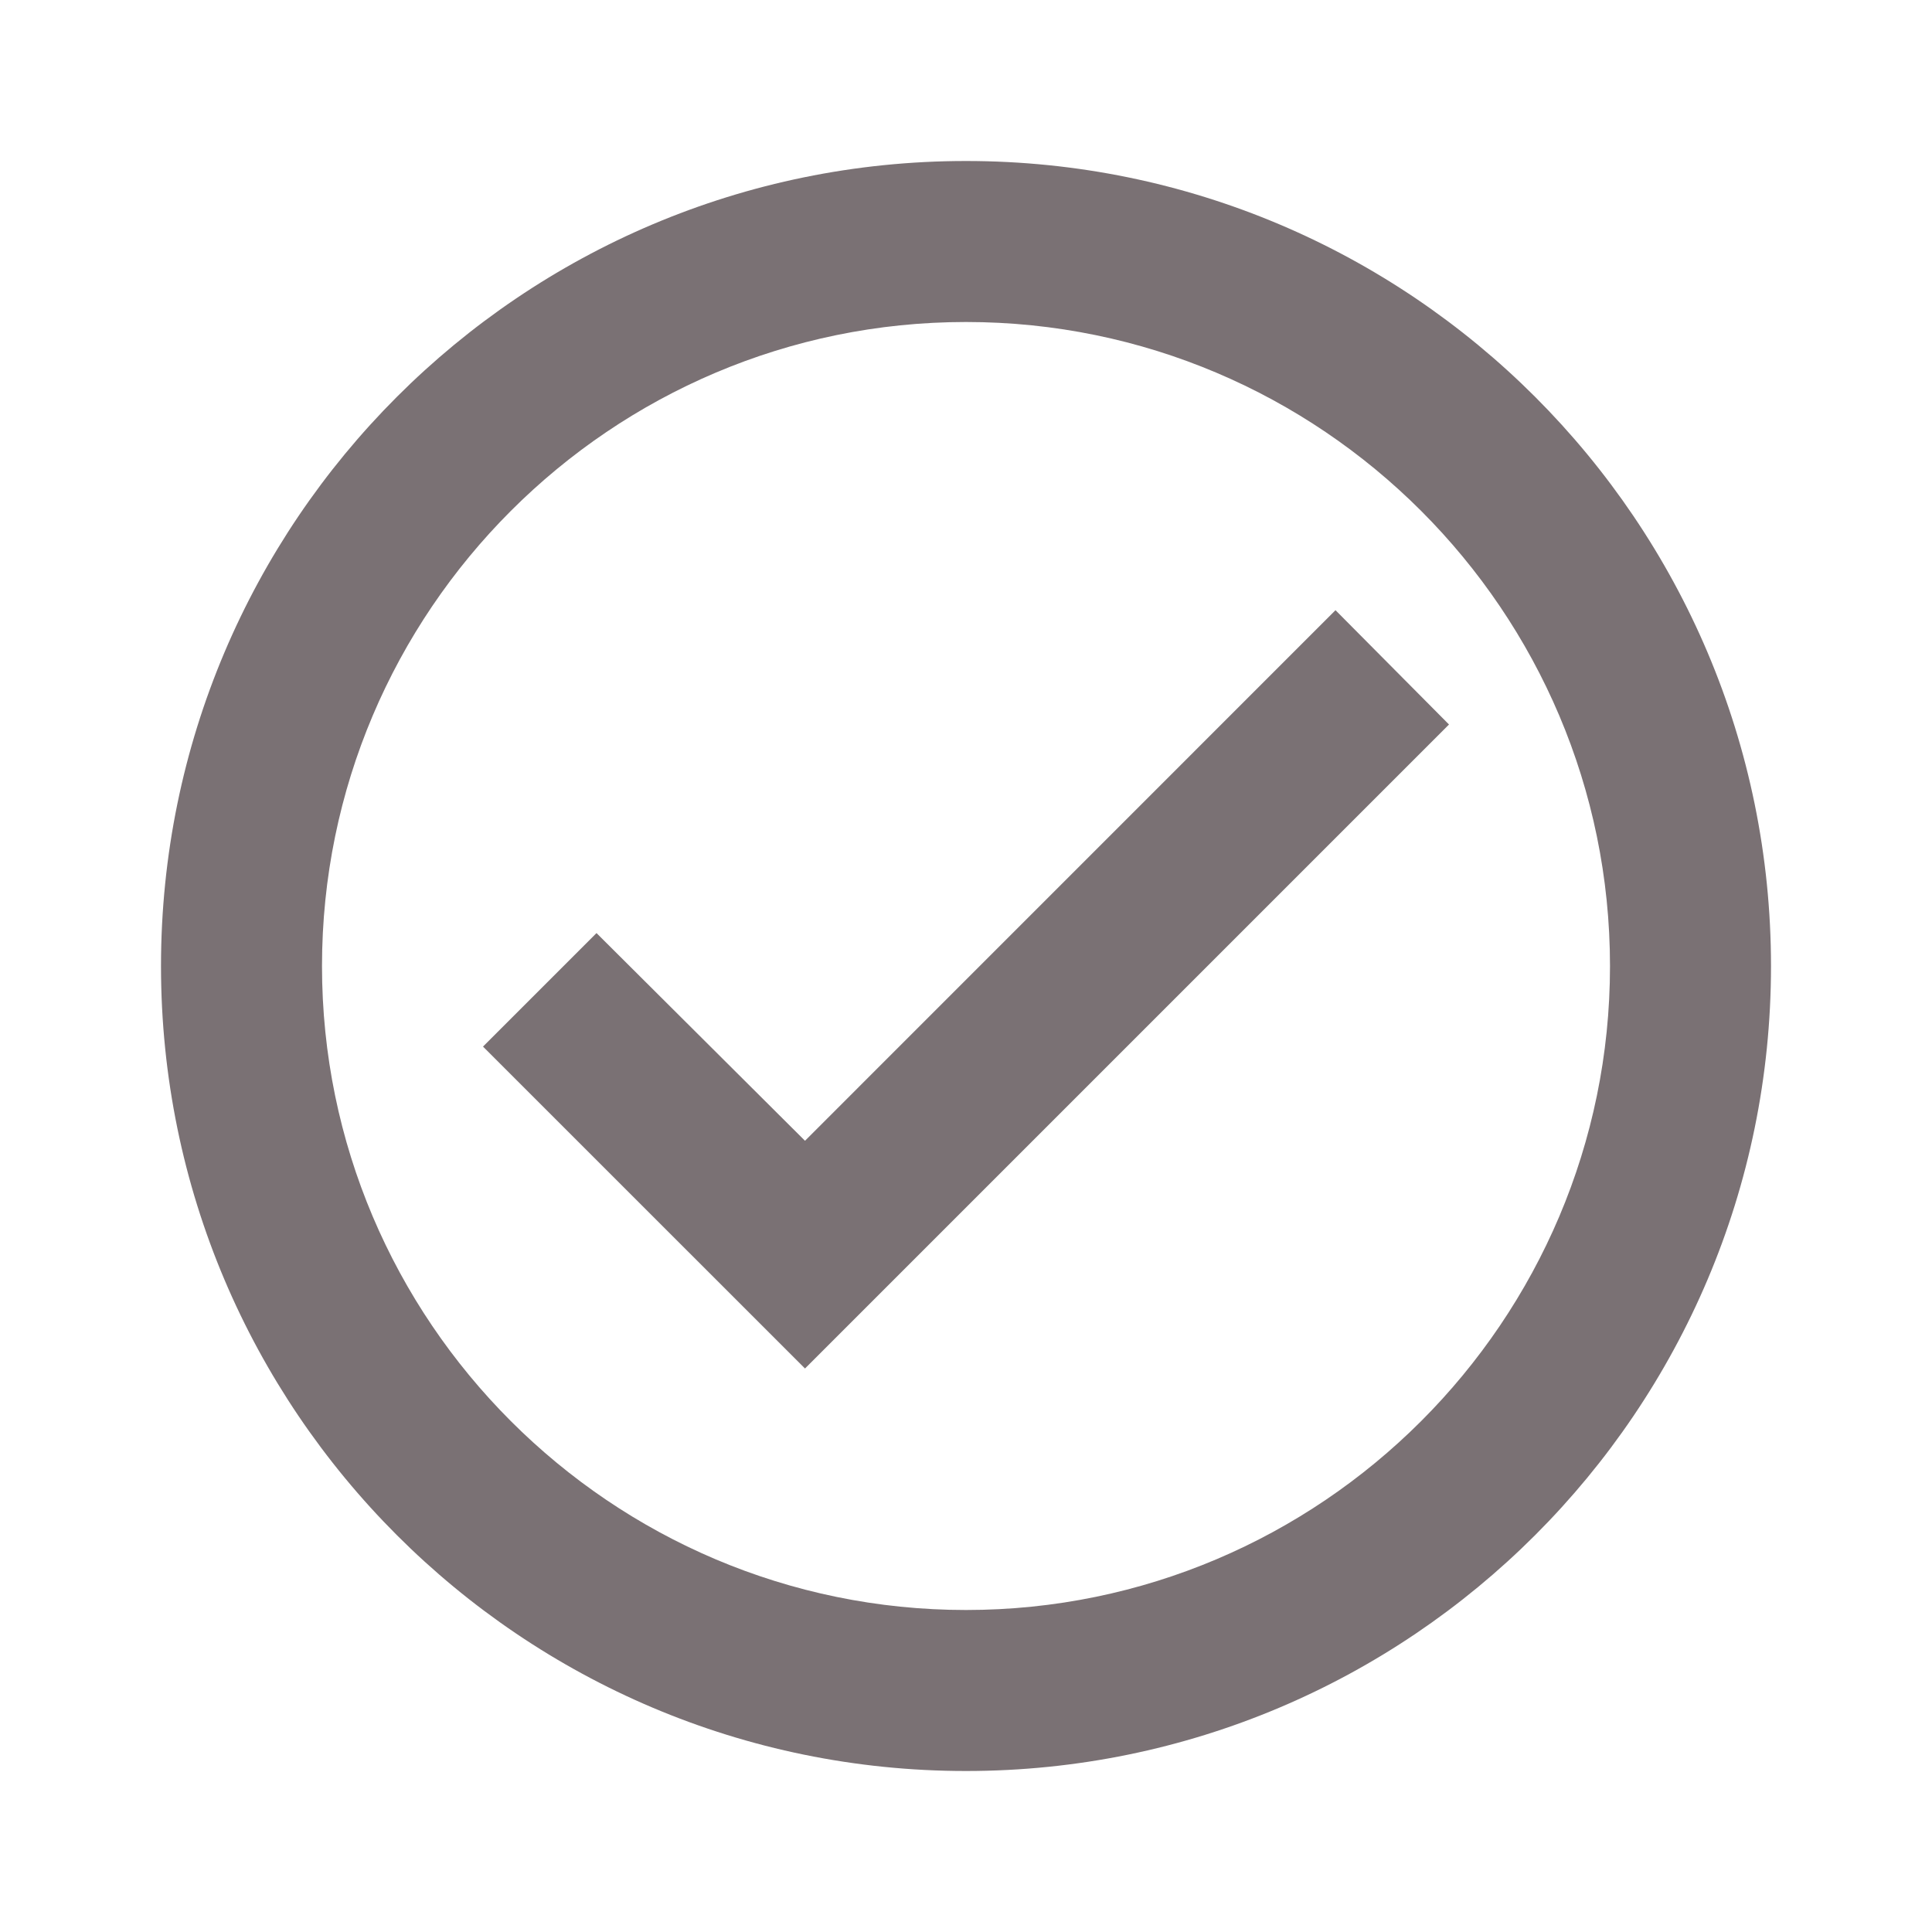 <svg width="24" height="24" viewBox="0 0 24 24" fill="none" xmlns="http://www.w3.org/2000/svg">
<g id="check_circle">
<path id="Vector" d="M12 2C6.48 2 2 6.48 2 12.001C2 17.52 6.48 22 12 22C17.52 22 22 17.52 22 12.001C22 6.48 17.52 2 12 2ZM12 20C7.59 20 4 16.41 4 12.001C4 7.59 7.59 4 12 4C16.41 4 20 7.59 20 12.001C20 16.41 16.41 20 12 20ZM16.59 7.58L10 14.171L7.41 11.591L6 13.001L10 17L18 9L16.59 7.58Z" fill="#7A7174"/>
</g>
</svg>
